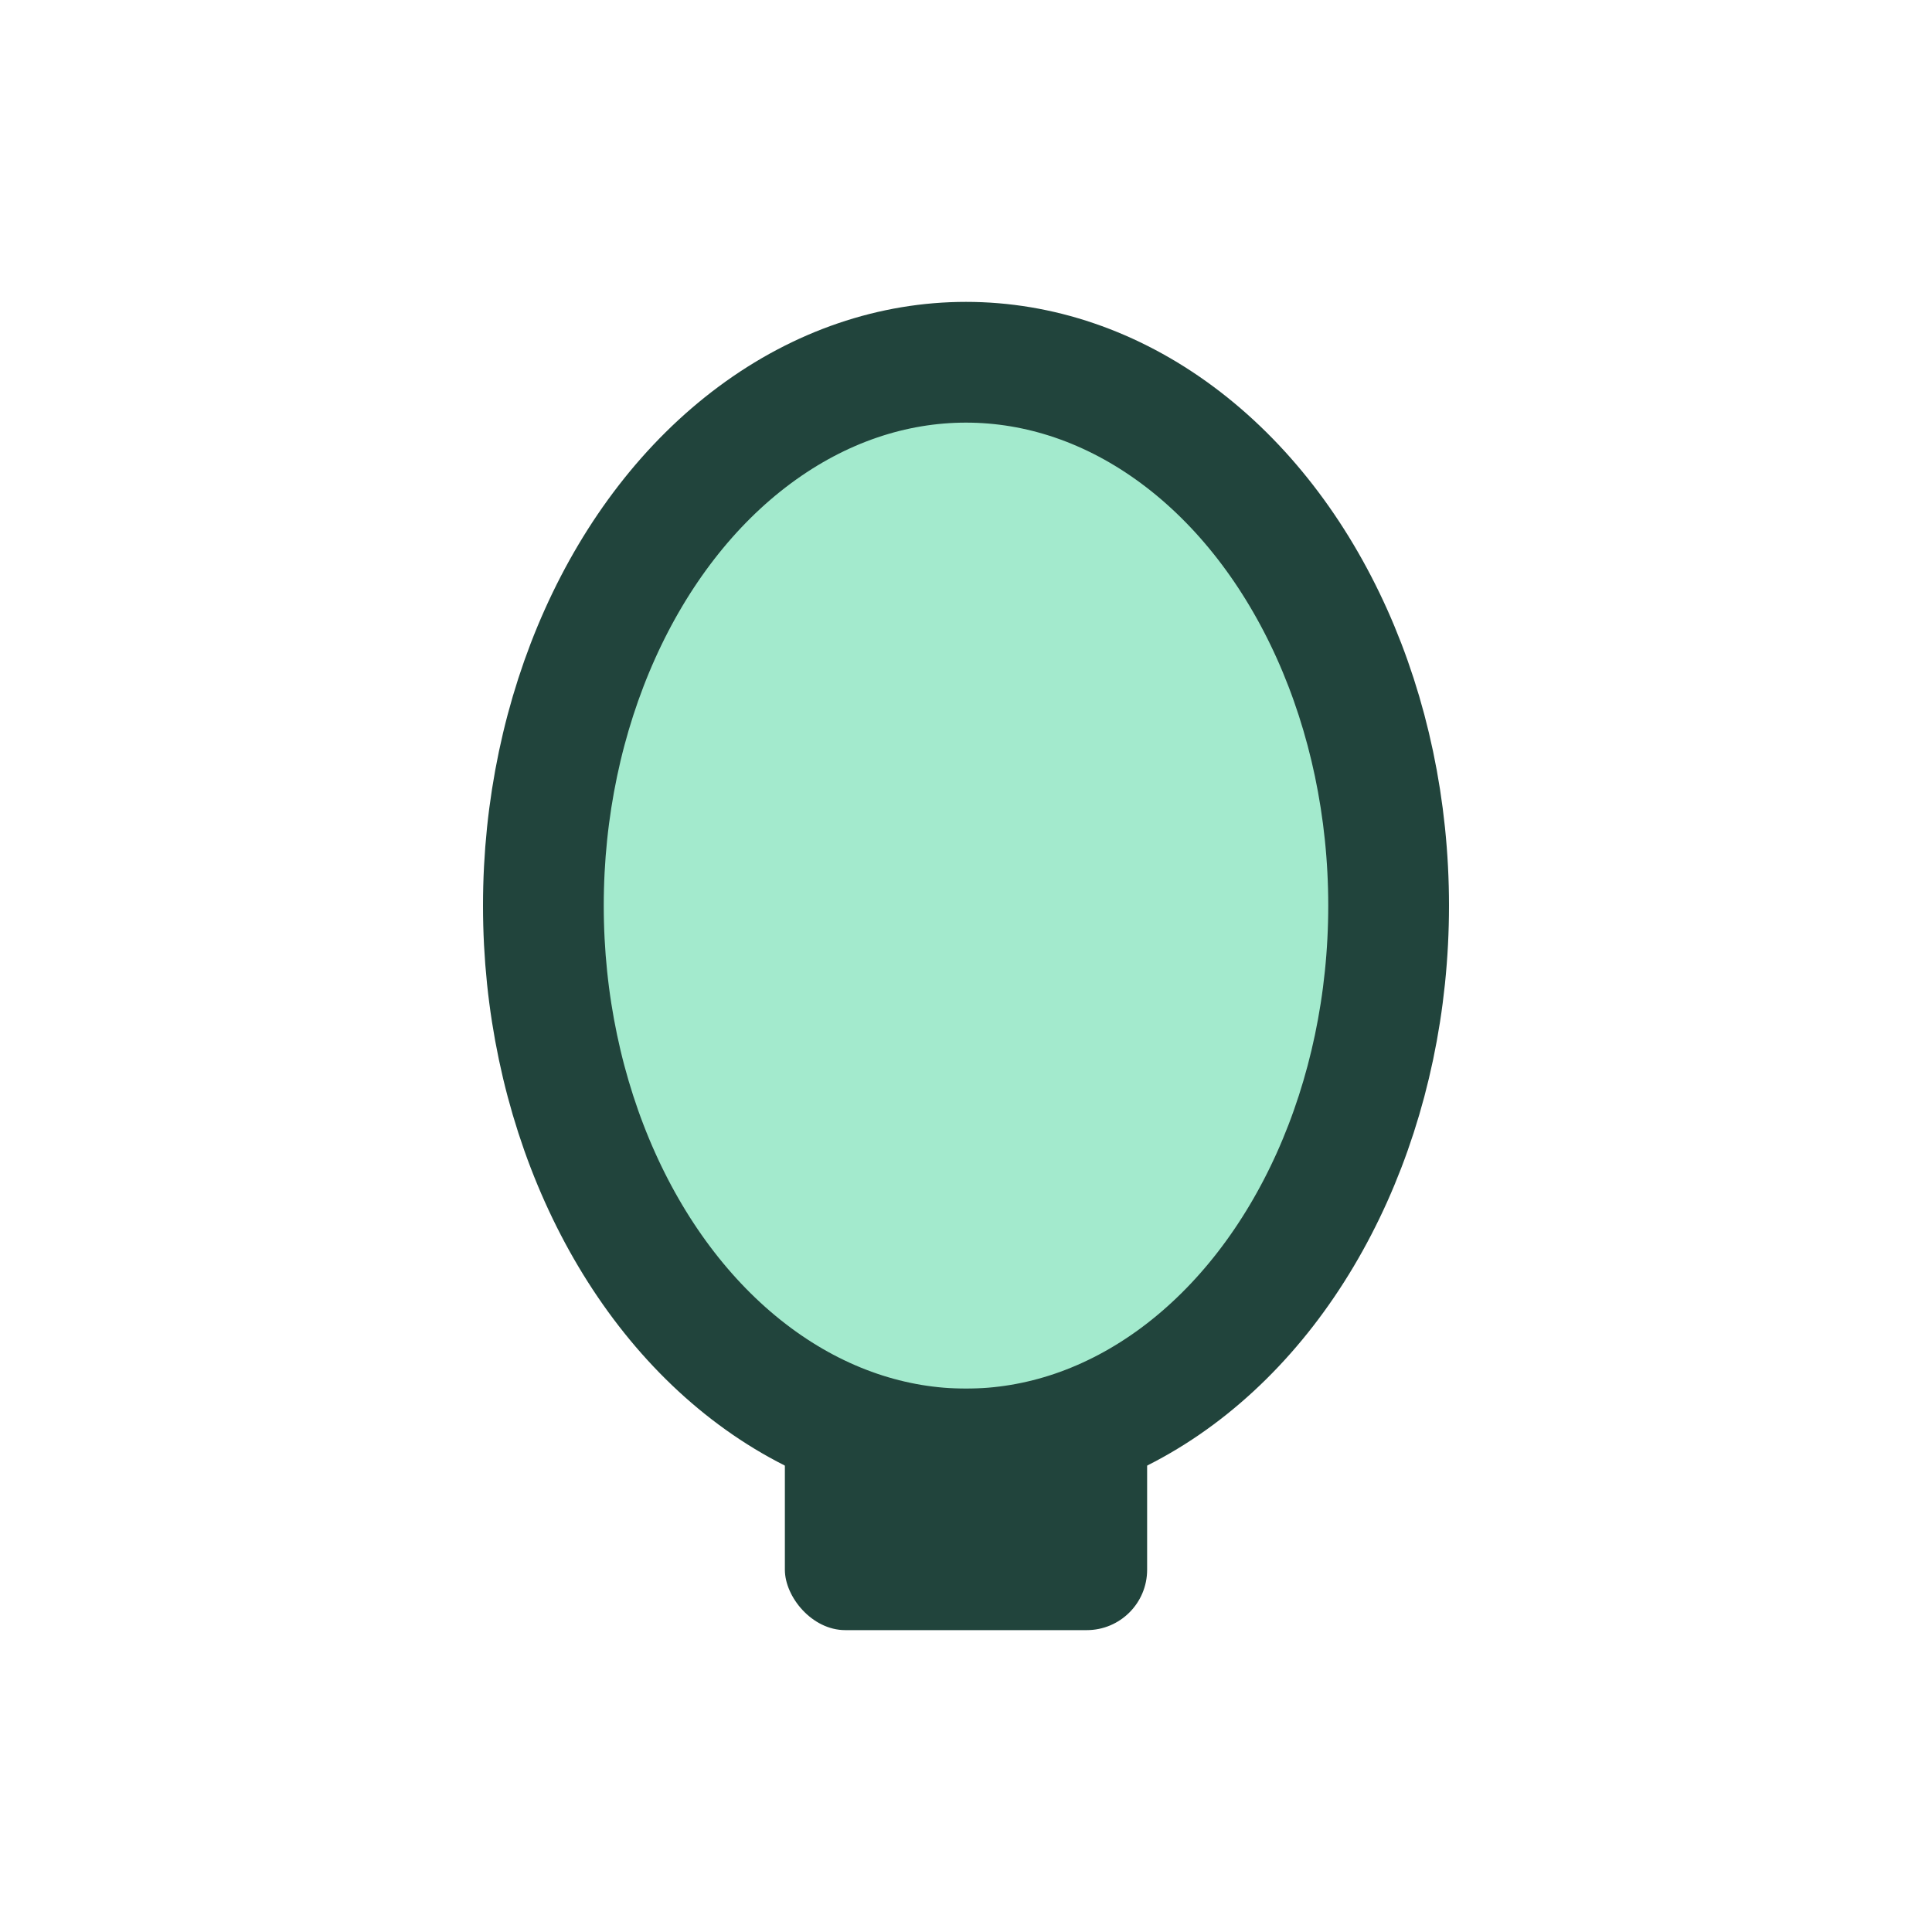 <?xml version="1.0" encoding="UTF-8"?>
<svg xmlns="http://www.w3.org/2000/svg" width="32" height="32" viewBox="0 0 32 32"><ellipse cx="16" cy="15" rx="7" ry="9" fill="#A3EACD" stroke="#21443C" stroke-width="2"/><rect x="13" y="23" width="6" height="4" rx="1" fill="#21443C"/></svg>